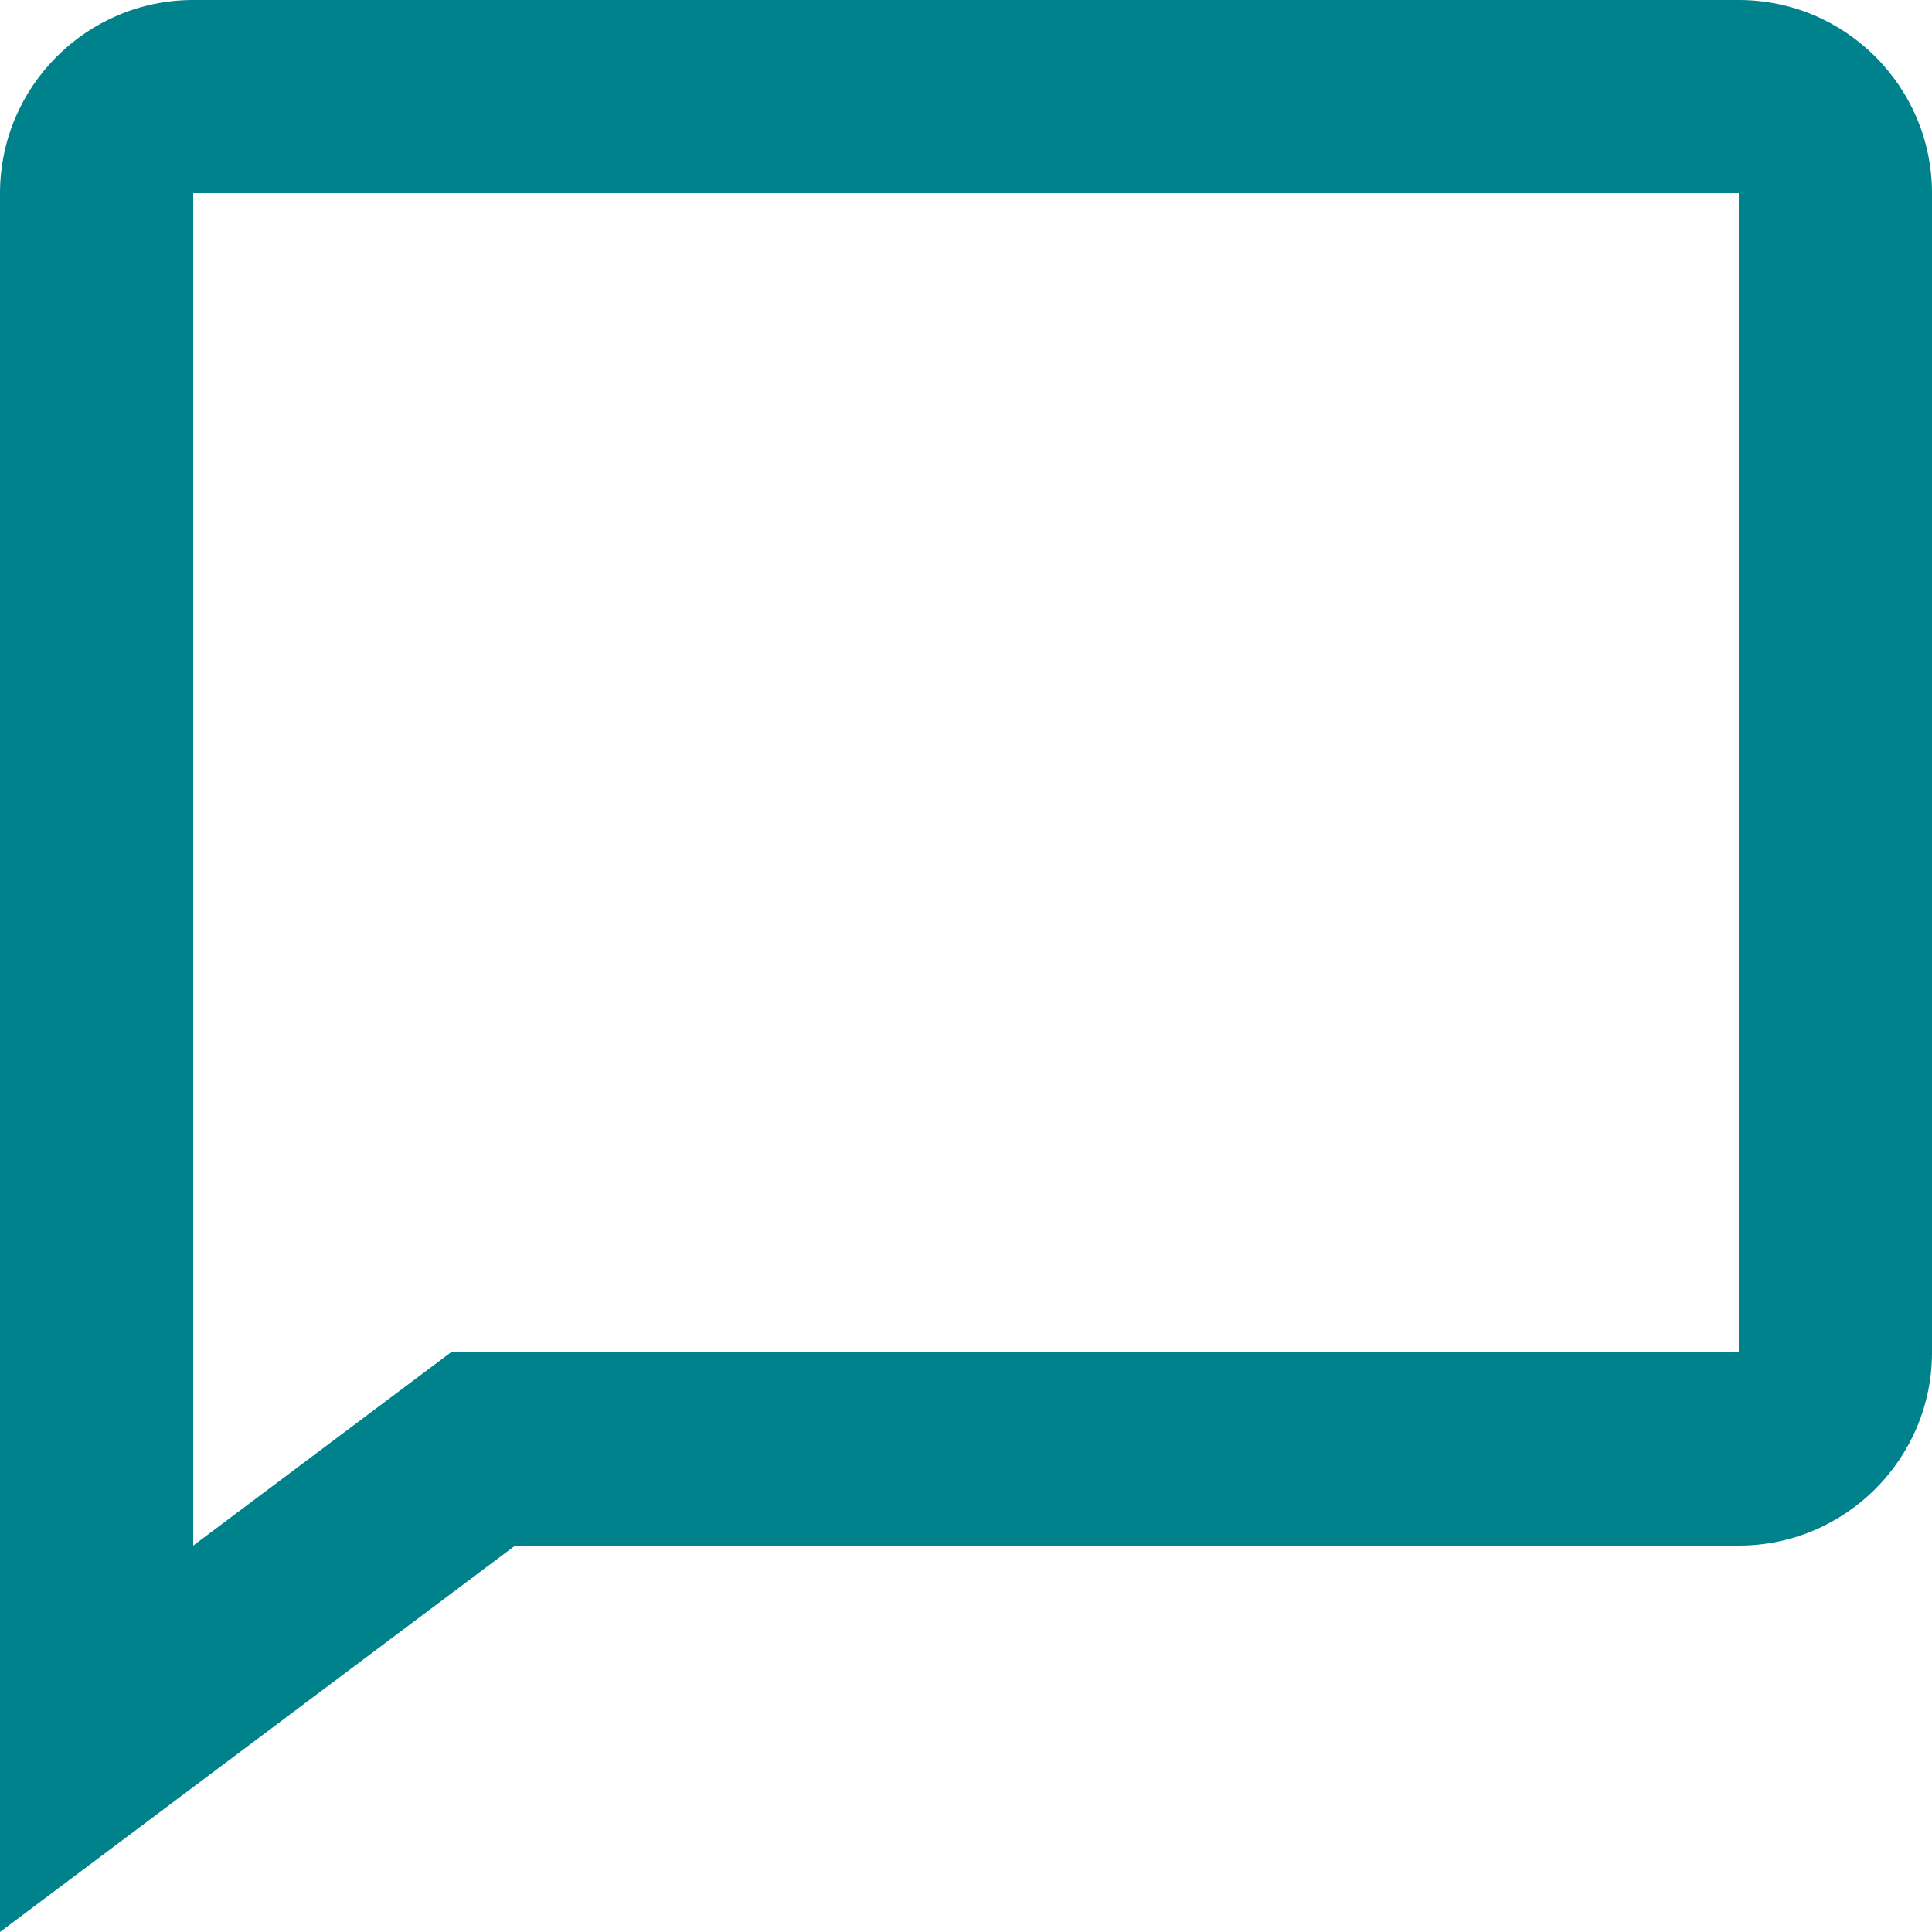 <svg width="22" height="22" viewBox="0 0 22 22" fill="none" xmlns="http://www.w3.org/2000/svg">
<path d="M19.8 0H2.2C0.987 0 0 0.987 0 2.2V22L5.866 17.6H19.8C21.013 17.6 22 16.613 22 15.4V2.2C22 0.987 21.013 0 19.8 0ZM19.8 15.4H5.134L2.2 17.6V2.2H19.8V15.4Z" fill="#00828C"/>
</svg>
